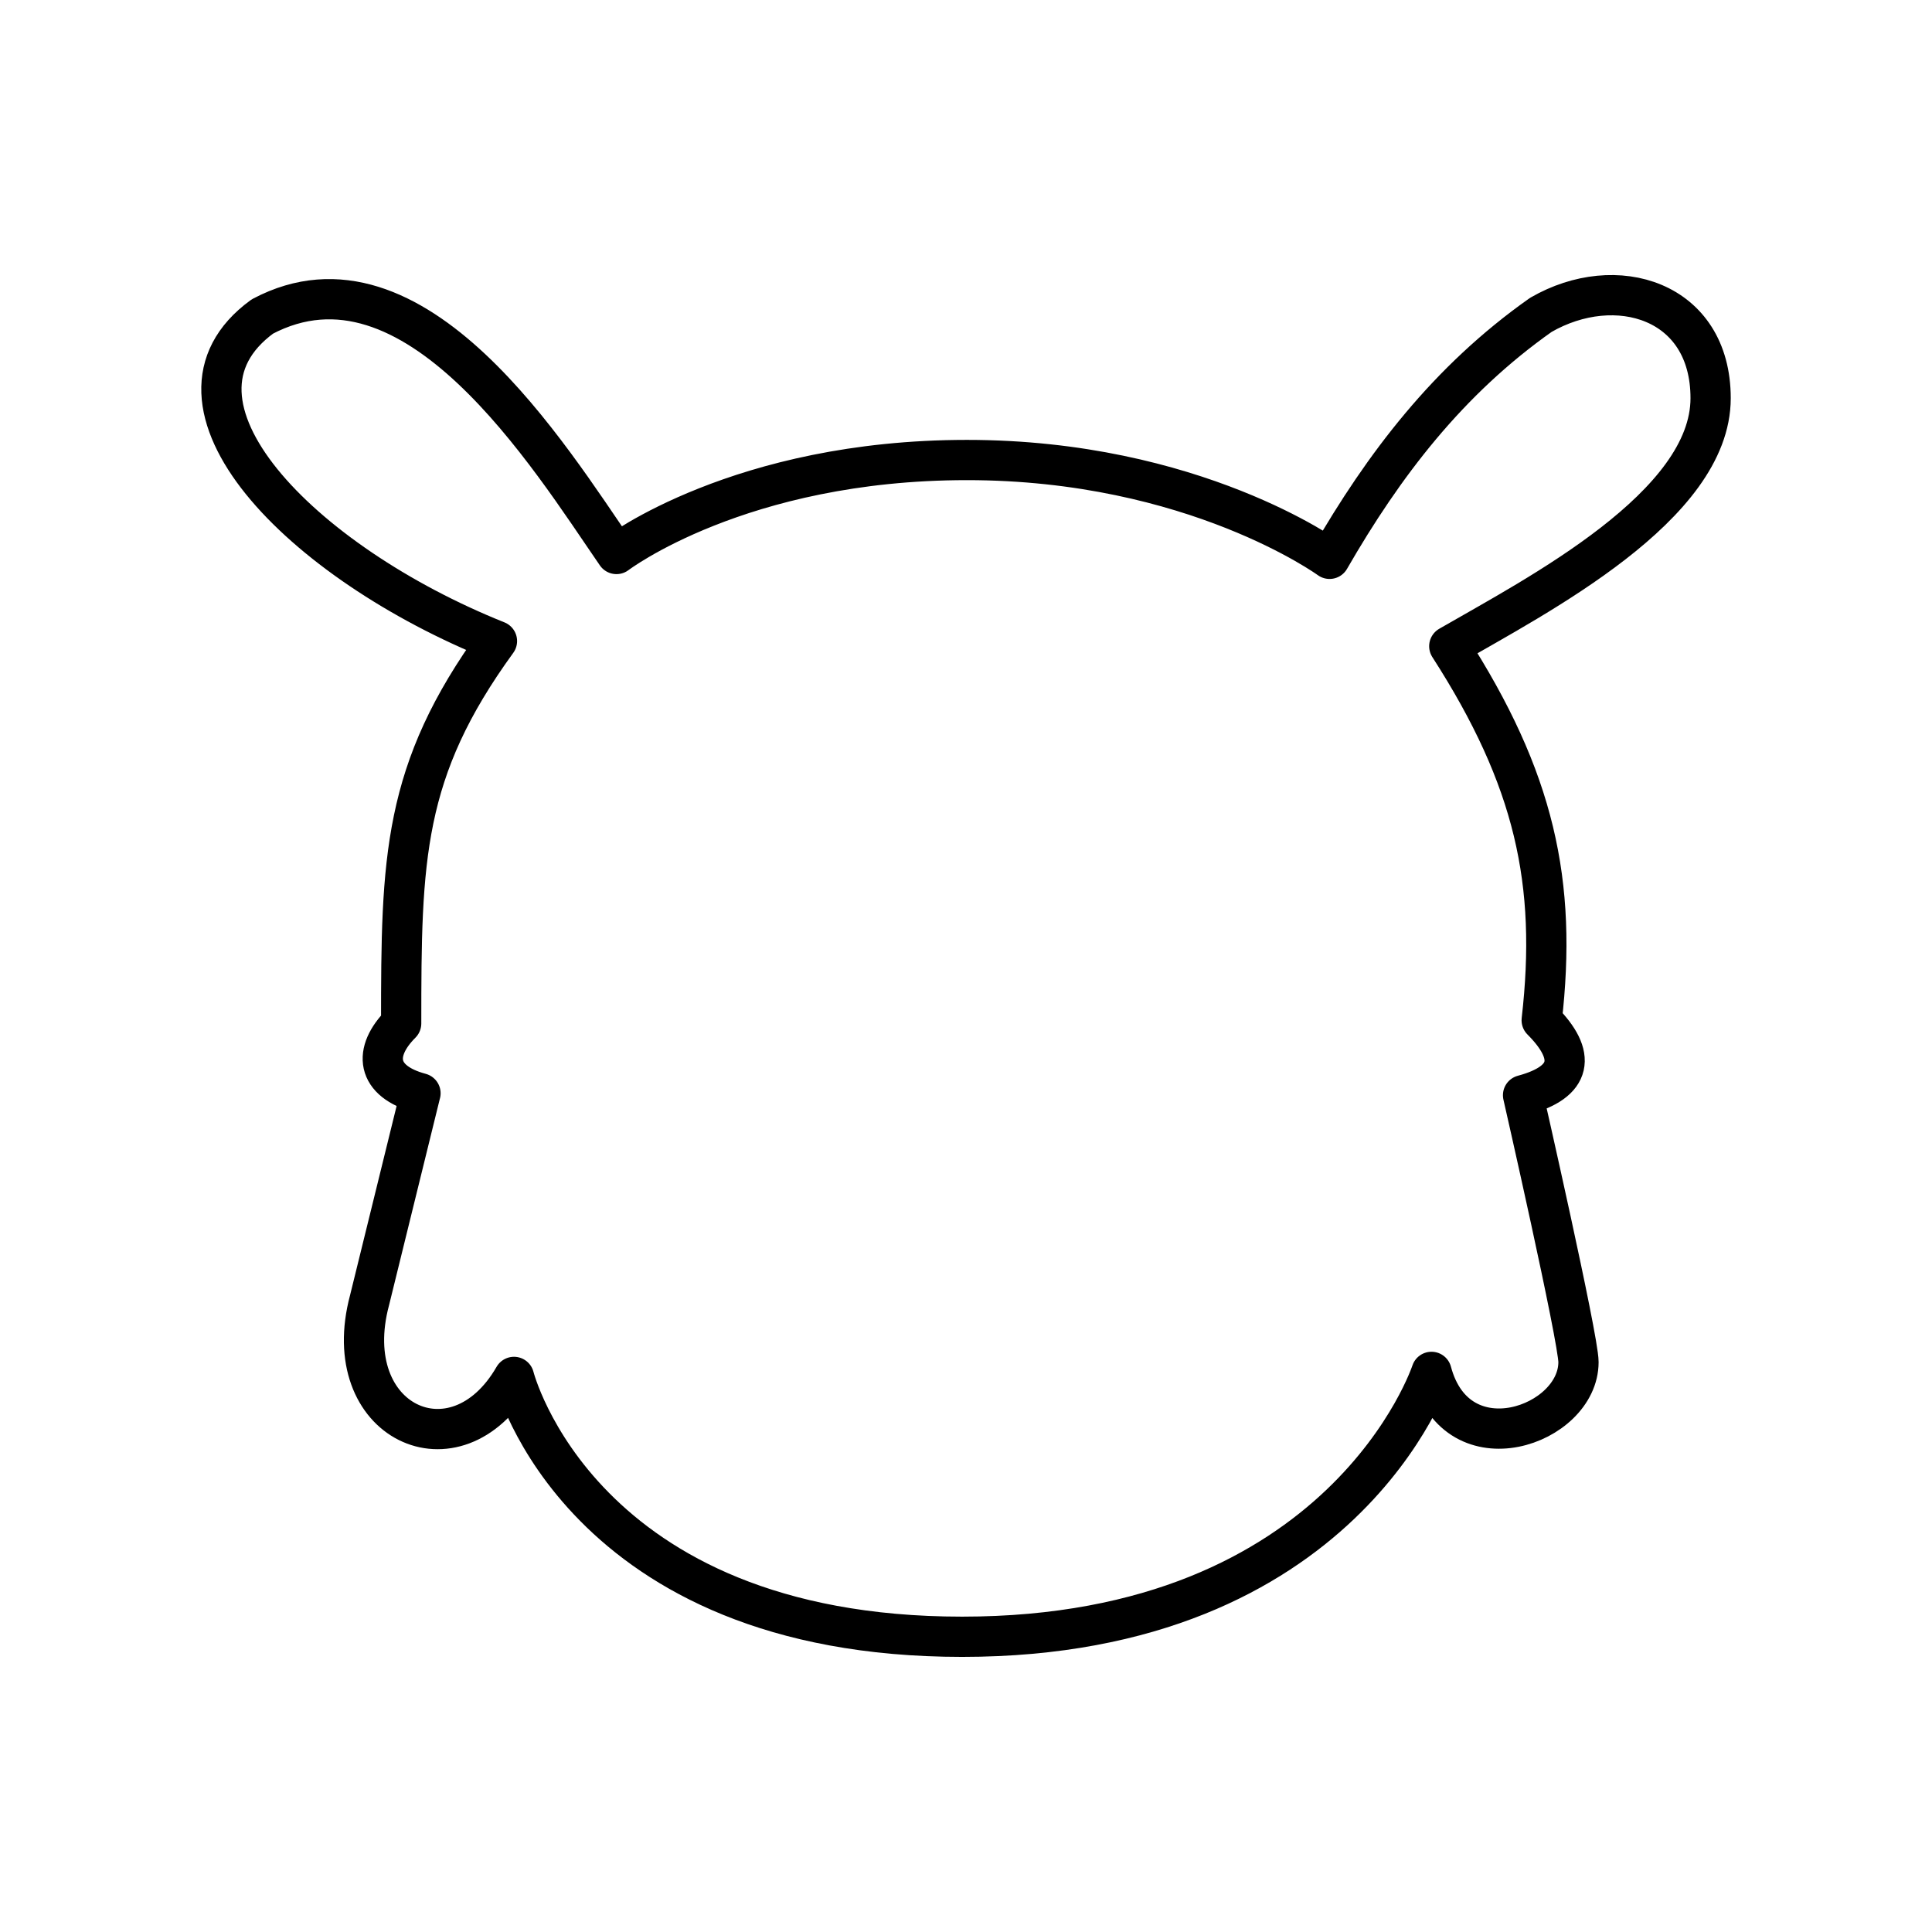 <?xml version="1.0" encoding="UTF-8"?>
<svg width="800px" height="800px" viewBox="0 0 48 48" id="a" xmlns="http://www.w3.org/2000/svg"><defs><style>.b{fill:none;stroke:#000000;stroke-linecap:round;stroke-linejoin:round;}</style></defs><path class="b" d="m10.446,27.163l-1.264,5.138c-.812,3.033,2.147,4.406,3.588,1.908,0,0,1.625,6.456,11.134,6.456s11.661-6.581,11.661-6.581c.643,2.401,3.652,1.335,3.652-.243,0-.589-1.377-6.631-1.377-6.631,1.223-.328,1.338-.986.463-1.862.392-3.42-.176-5.998-2.296-9.293,2.192-1.267,6.493-3.48,6.493-6.162,0-2.441-2.355-3.147-4.218-2.07-2.308,1.628-3.904,3.728-5.249,6.061,0,0-3.365-2.455-9.011-2.455s-8.706,2.335-8.706,2.335c-1.664-2.414-5.021-7.898-8.797-5.901-2.94,2.141.942,6.106,5.828,8.064-2.346,3.227-2.38,5.413-2.38,9.501-.703.704-.634,1.436.48,1.734l0-0Z"/></svg>